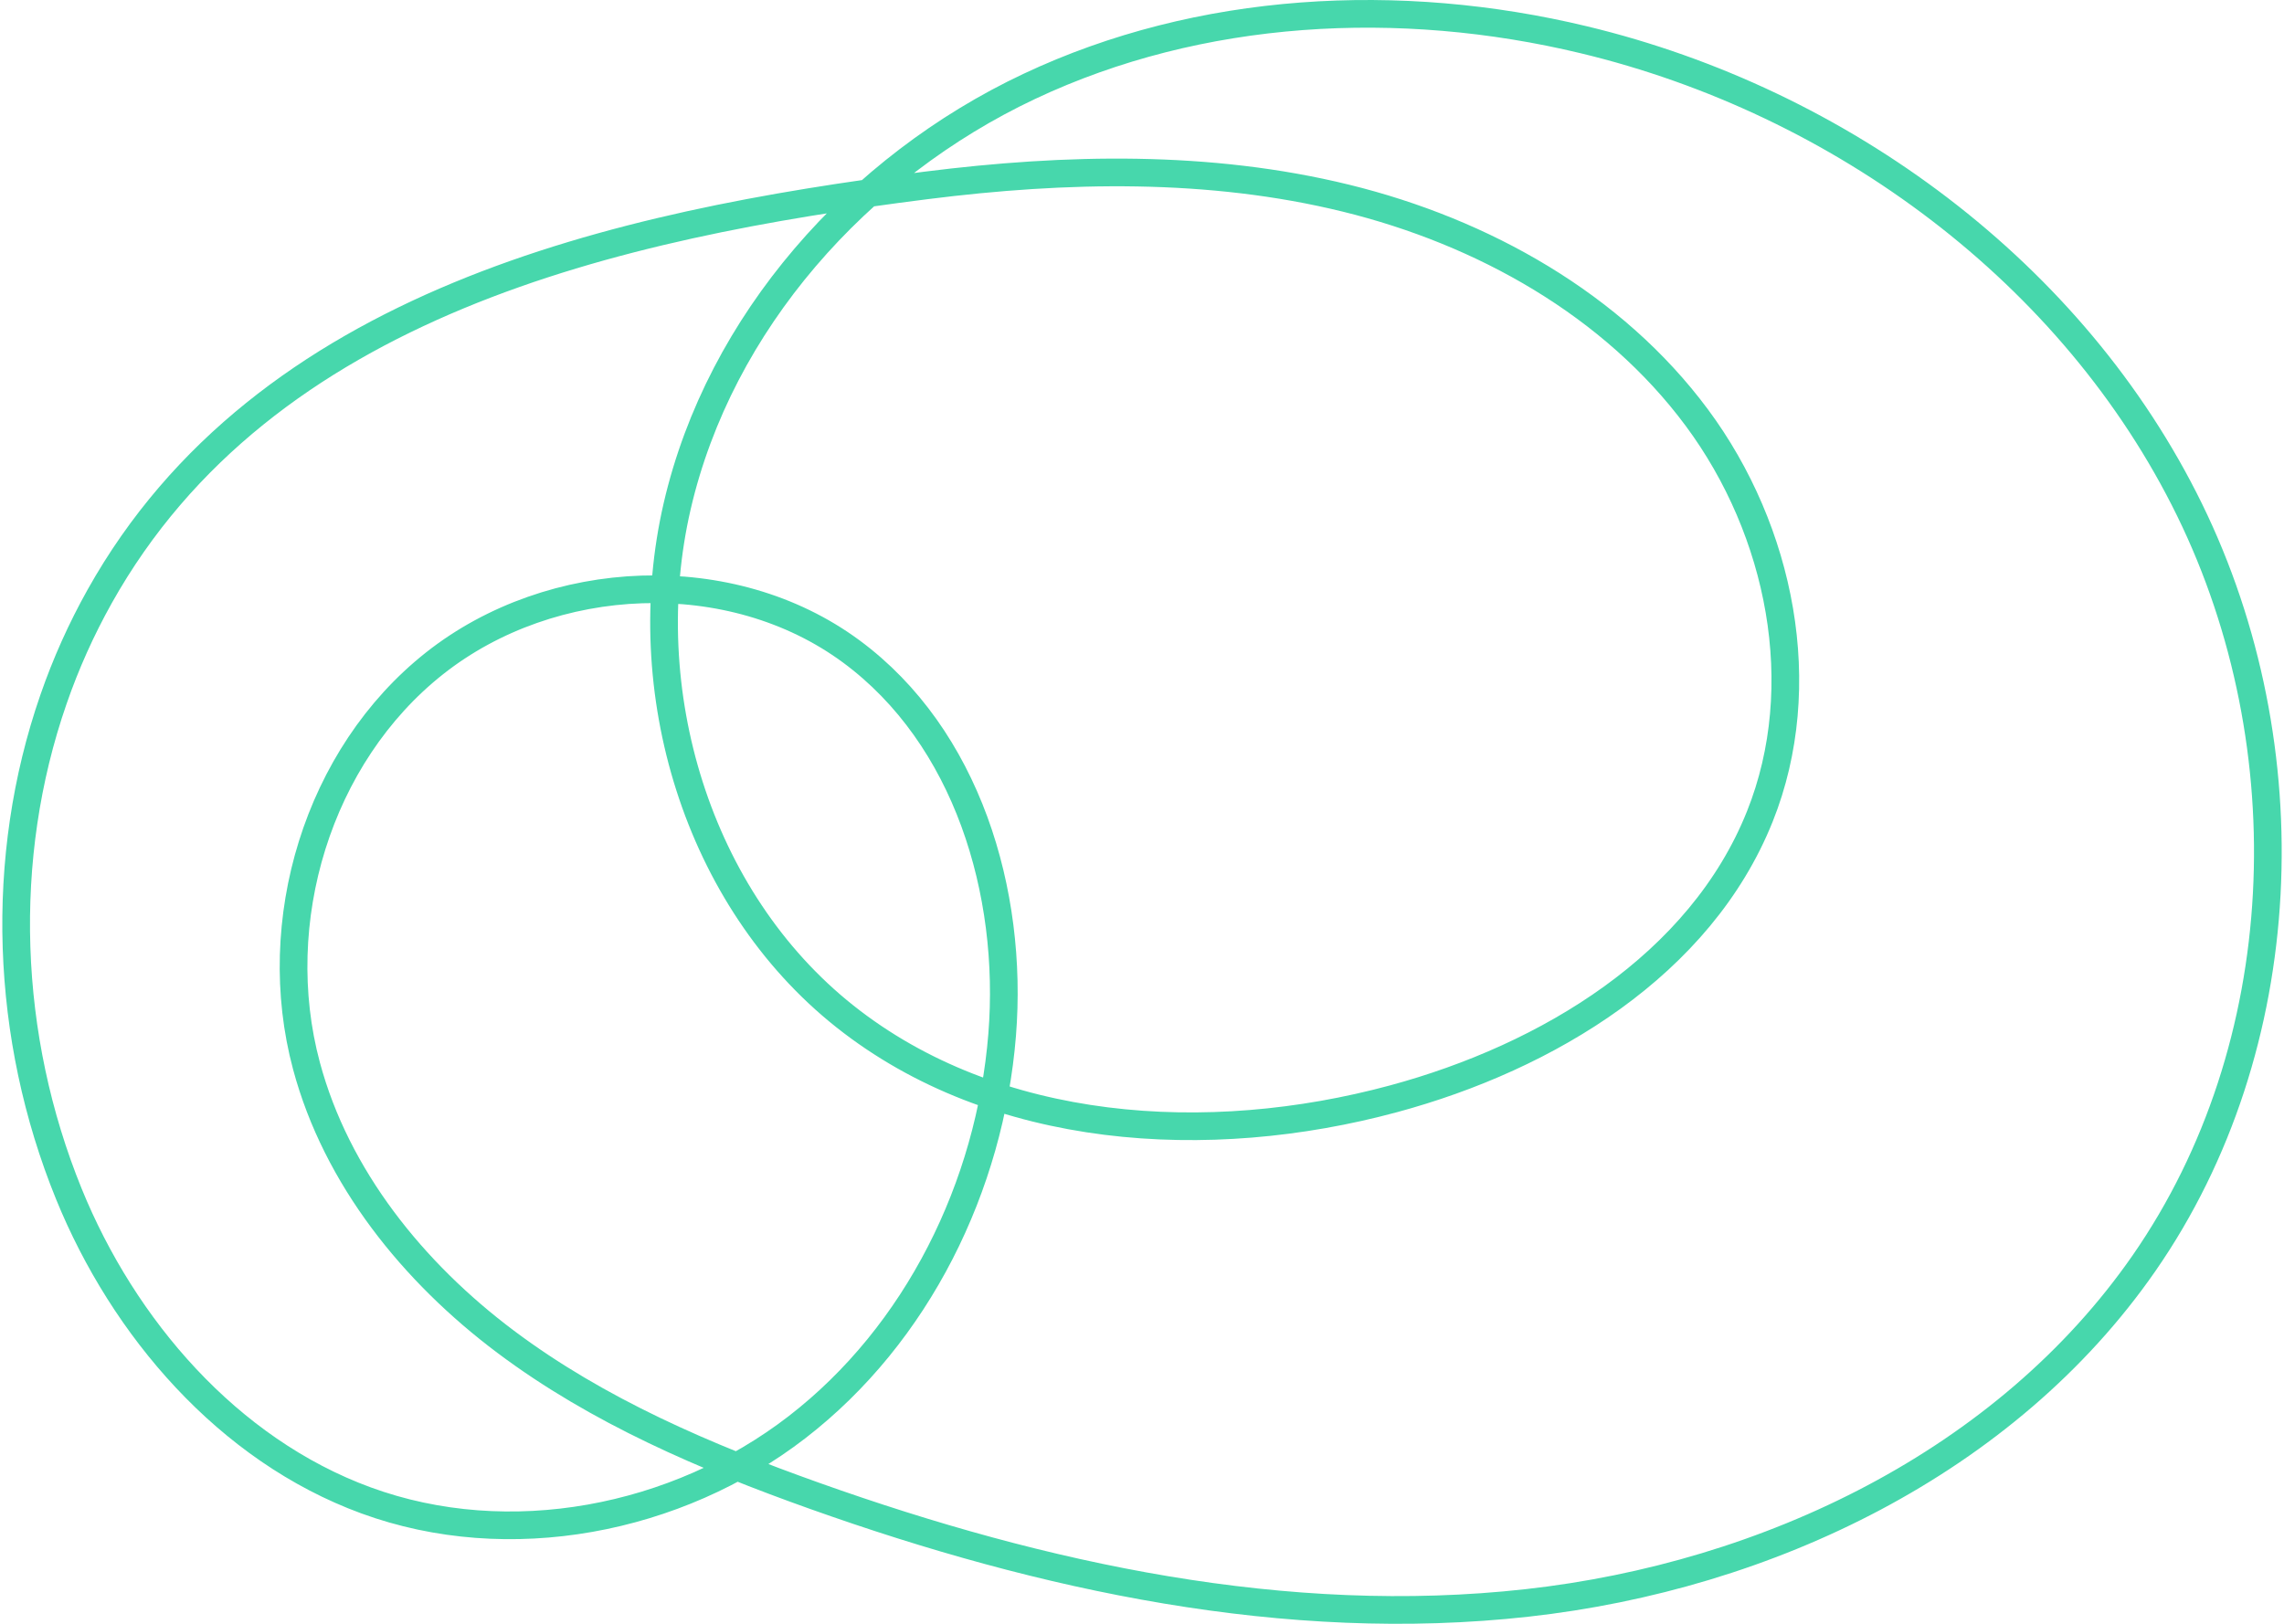 <svg width="495" height="352" viewBox="0 0 495 352" fill="none" xmlns="http://www.w3.org/2000/svg">
<path d="M11.596 151.59C-0.389 186.116 1.106 224.864 14.929 258.825C26.725 287.798 49.377 314.27 79.314 325.243C110.272 336.592 146.665 329.525 172.745 309.372C198.825 289.218 214.566 257.122 217.194 224.304C219.666 193.322 209.521 159.695 184.496 141.217C158.477 122.001 119.579 123.732 94.198 143.78C68.818 163.827 58.039 199.852 66.418 231.05C72.902 255.225 89.531 275.811 109.572 290.849C129.613 305.888 152.971 315.868 176.579 324.277C226.028 341.884 278.783 353.273 330.95 347.476C383.116 341.679 434.776 316.899 464.668 273.825C497.272 226.828 499.672 161.903 474.542 110.535C449.411 59.167 398.945 21.994 343.267 8.625C303.408 -0.96 260.109 1.259 223.056 18.733C186.002 36.206 155.993 69.845 146.765 109.708C137.536 149.571 151.01 194.859 183.107 220.327C215.672 246.171 261.87 249.045 302.008 238.194C335.494 229.147 368.548 209.132 381.405 176.975C392.717 148.683 385.911 115.022 367.748 90.537C349.585 66.051 321.354 50.236 291.718 42.963C262.082 35.691 231.006 36.373 200.737 40.19C133.652 48.682 57.222 65.663 21.602 129.285C17.614 136.41 14.265 143.875 11.596 151.59V151.59Z" stroke="#47D7AC" stroke-width="6" stroke-miterlimit="10"/>
</svg>
